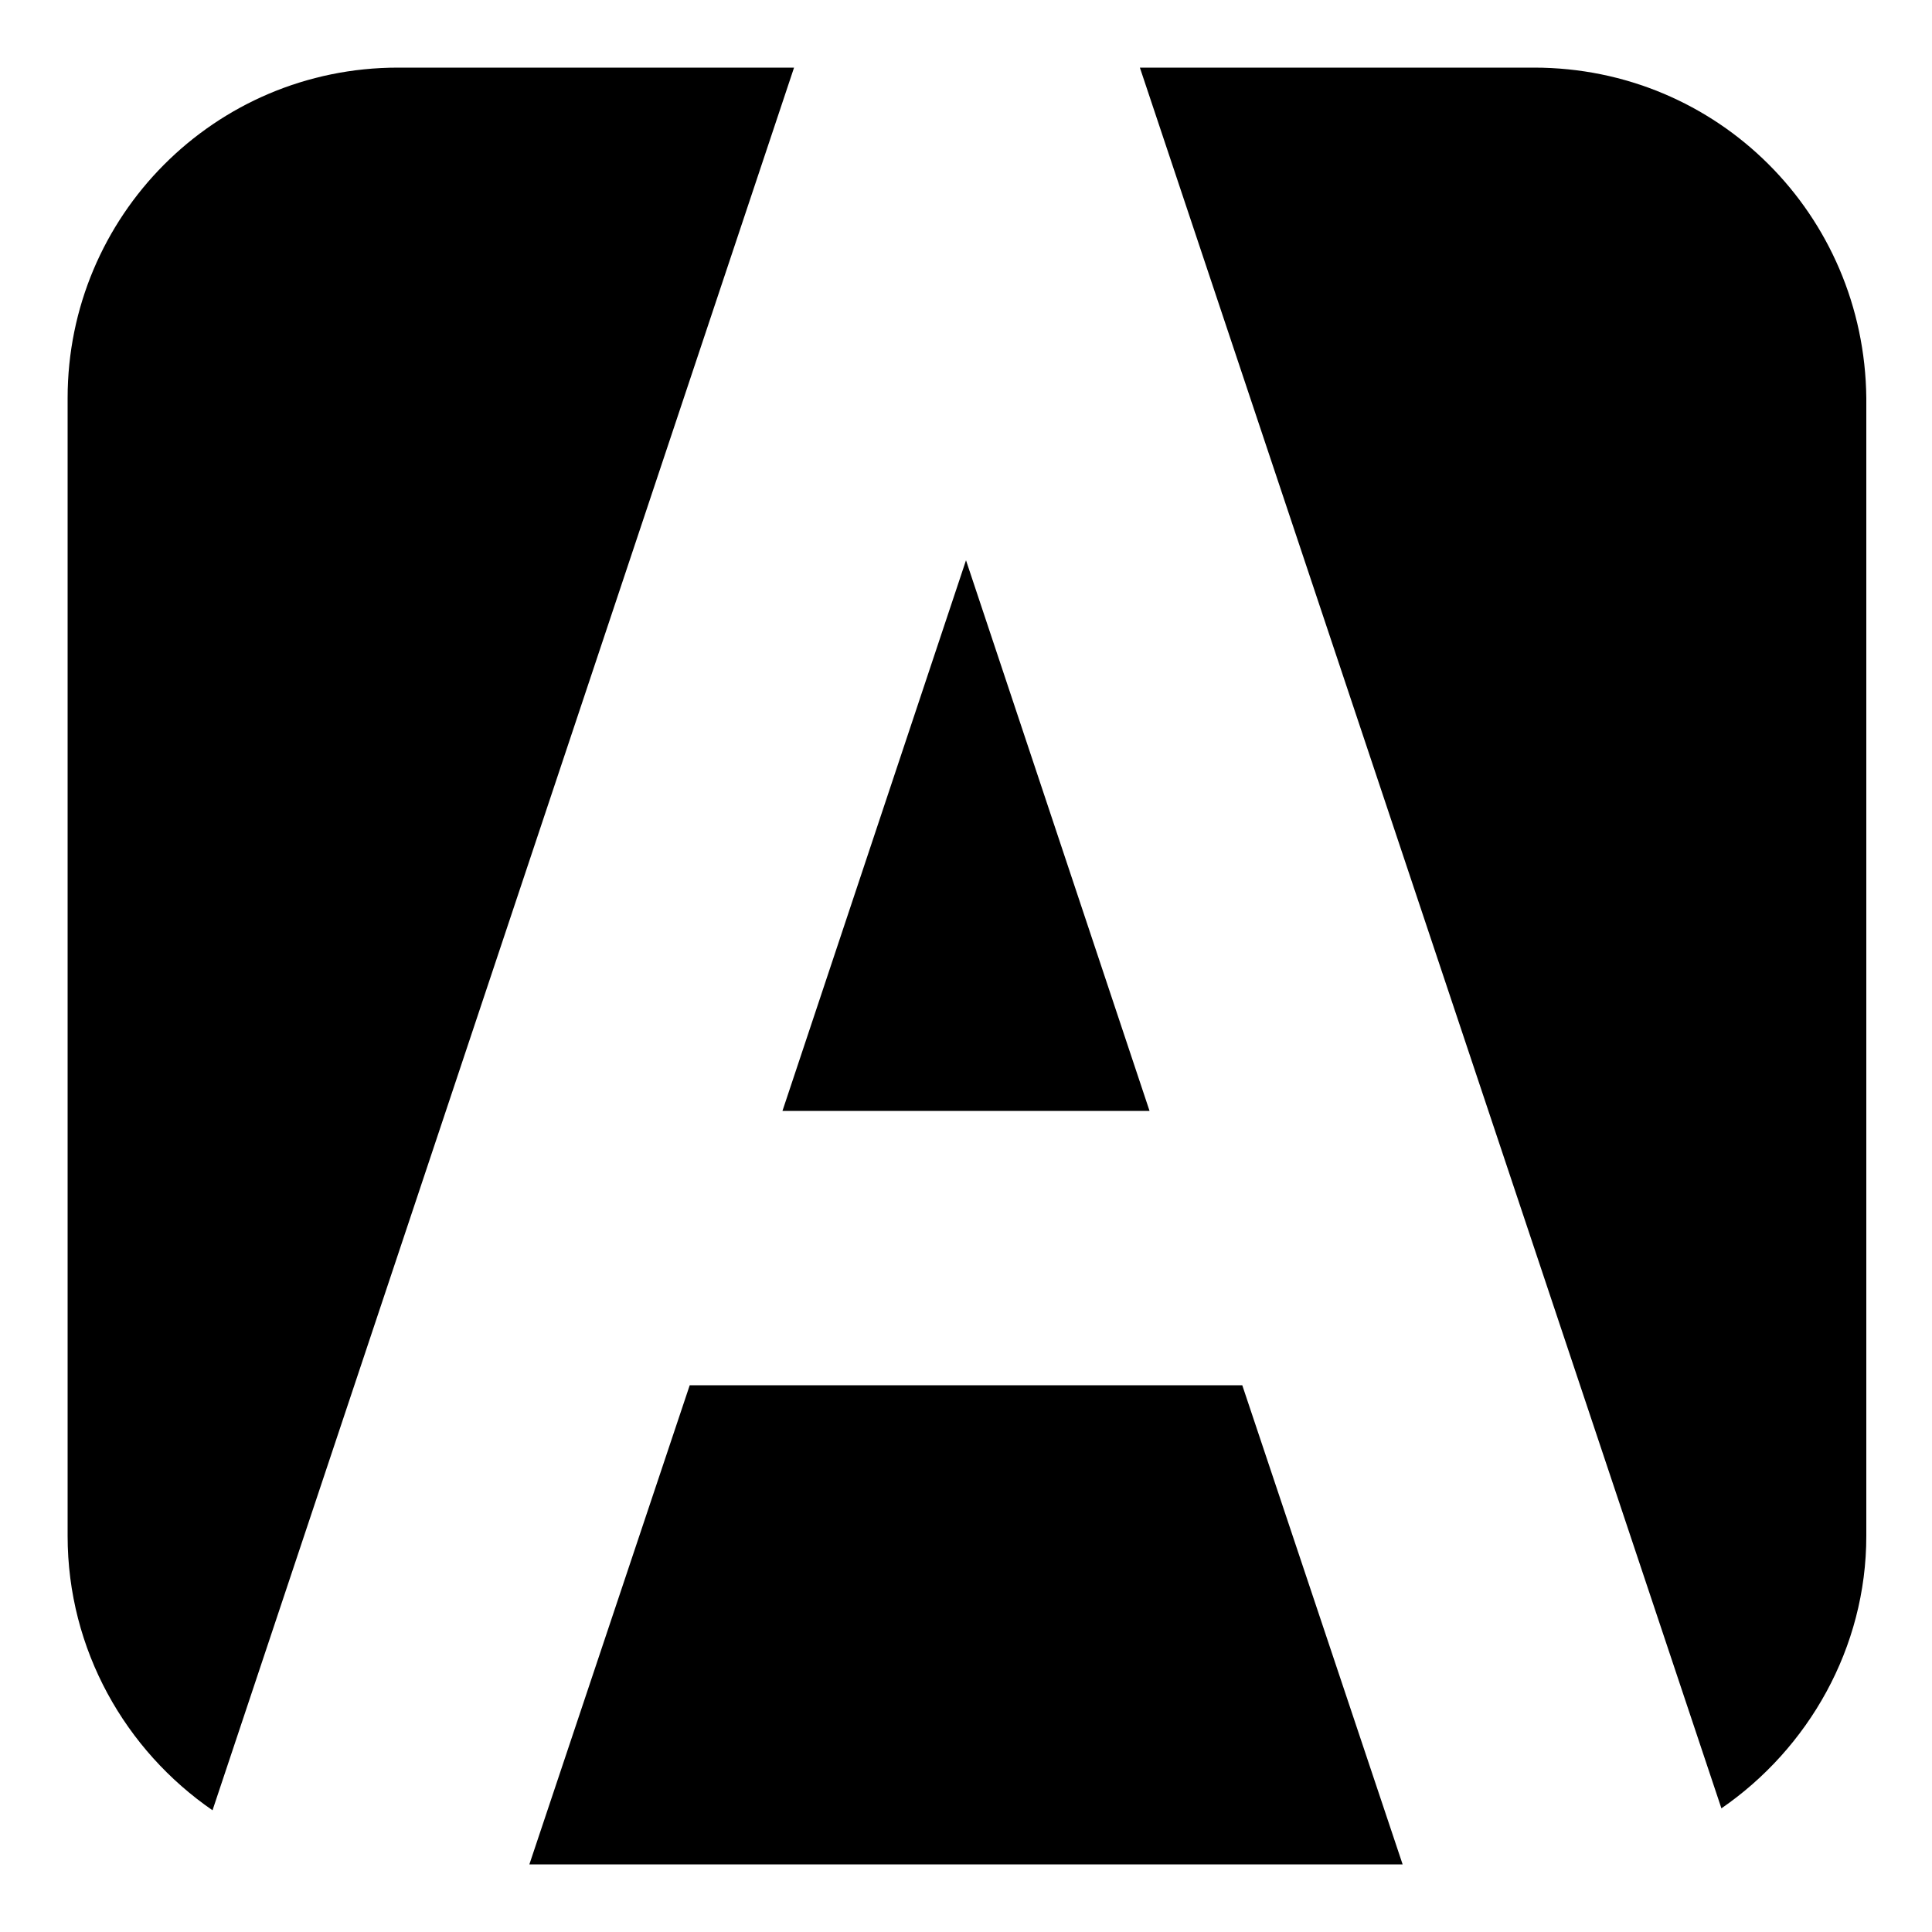 <?xml version="1.0" encoding="utf-8"?>
<!-- Generator: Adobe Illustrator 25.4.1, SVG Export Plug-In . SVG Version: 6.00 Build 0)  -->
<svg version="1.1" id="Layer_1" xmlns="http://www.w3.org/2000/svg" xmlns:xlink="http://www.w3.org/1999/xlink" x="0px" y="0px"
	 viewBox="0 0 100 100" style="enable-background:new 0 0 100 100;" xml:space="preserve">
<g>
	<polygon points="40.5,57.5 59.5,57.5 50,29 	"/>
	<polygon points="27.4,96.5 72.6,96.5 64.3,71.7 35.7,71.7 	"/>
	<path d="M41.1,3.5H20.6c-9.5,0-17.1,7.7-17.1,17.1v58.9c0,5.9,3,11.1,7.5,14.2L41.1,3.5z"/>
	<path d="M79.4,3.5H59l30.1,90.1c4.5-3.1,7.5-8.3,7.5-14.1V20.6C96.5,11.1,88.9,3.5,79.4,3.5z"/>
</g>
</svg>
